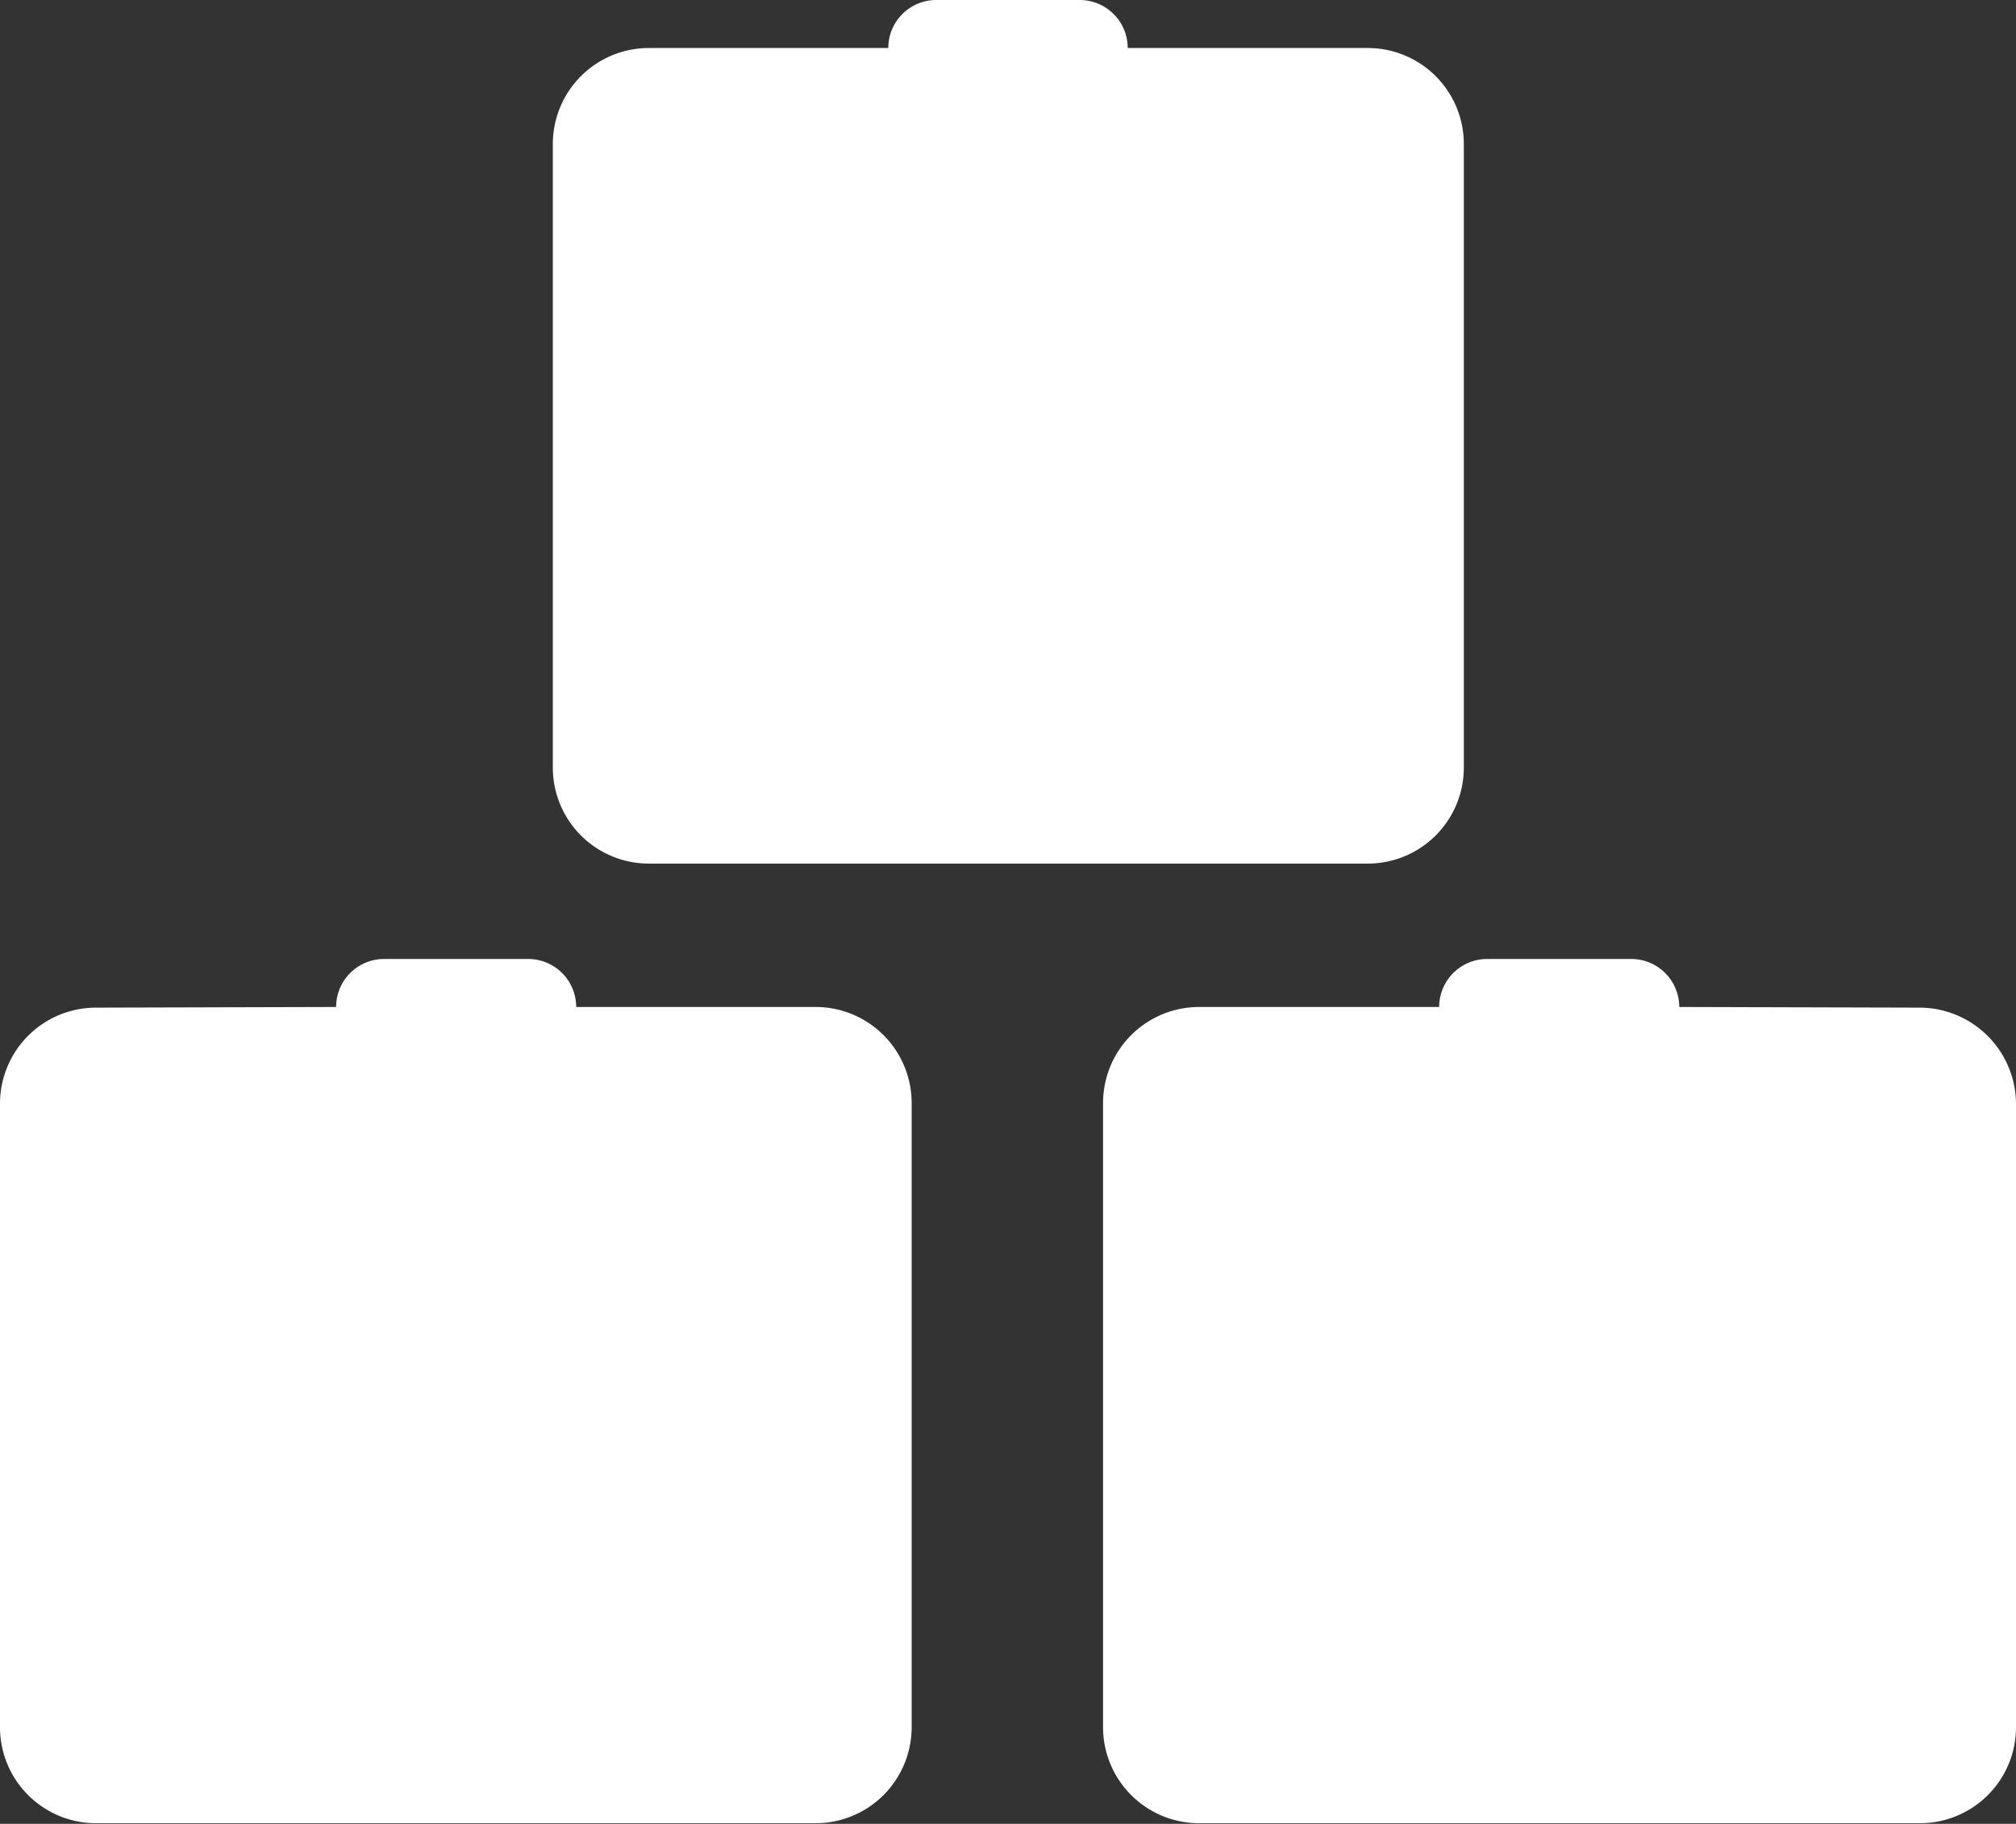 <svg xmlns="http://www.w3.org/2000/svg" viewBox="0 0 31.07 28.11"><rect x="0" y="0" width="31.07" height="28.11" fill="#333333" stroke="none"/><g id="Capa_2" data-name="Capa 2"><g id="Elementos_gráficos" data-name="Elementos gráficos"><path d="M29.59,15.53A1.49,1.49,0,0,1,31.07,17v9.62a1.48,1.48,0,0,1-1.48,1.48H18.49A1.48,1.48,0,0,1,17,26.63V17a1.48,1.48,0,0,1,1.48-1.48h3.7a.74.74,0,0,1,.74-.74h2.22a.74.74,0,0,1,.74.74Z" fill="#fff"/><path d="M1.48,15.53A1.48,1.48,0,0,0,0,17v9.62a1.48,1.48,0,0,0,1.48,1.48H12.57a1.48,1.48,0,0,0,1.48-1.48V17a1.48,1.48,0,0,0-1.48-1.48H8.88a.74.74,0,0,0-.74-.74H5.92a.74.74,0,0,0-.74.74Z" fill="#fff"/><path d="M21.08.74a1.48,1.48,0,0,1,1.48,1.48v9.61a1.48,1.48,0,0,1-1.48,1.48H10a1.48,1.48,0,0,1-1.48-1.48V2.22A1.48,1.48,0,0,1,10,.74h3.69A.74.74,0,0,1,14.42,0h2.22a.74.74,0,0,1,.74.74Z" fill="#fff"/></g></g></svg>